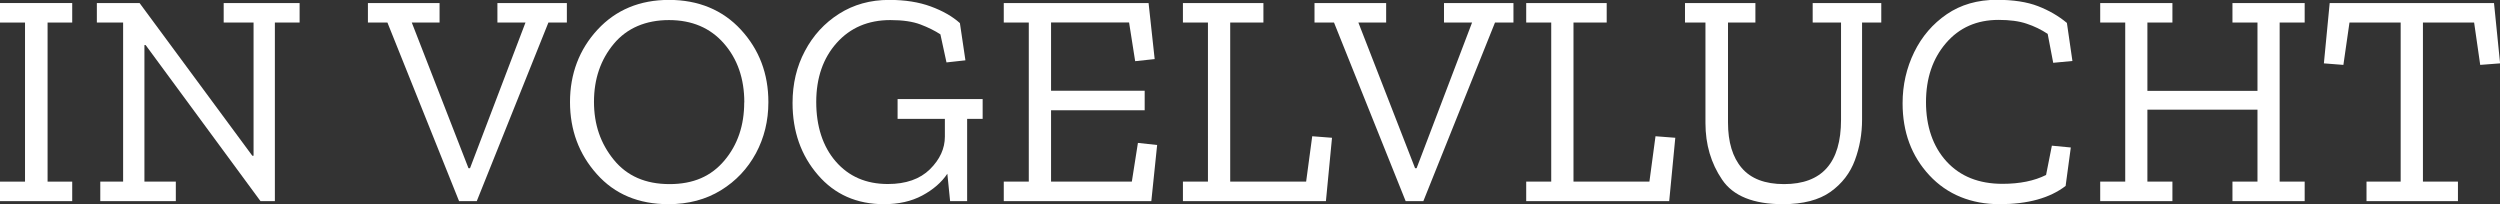 <?xml version="1.0" encoding="UTF-8"?>
<svg xmlns="http://www.w3.org/2000/svg" id="Laag_2" data-name="Laag 2" viewBox="0 0 262.76 21.46" width="262.76" height="21.46" x="0" y="0">
  <rect x="0" y="0" width="262.76" height="21.46" fill="#333333" stroke="none"/>
  <defs>
    <style>
      .cls-1 {
        fill: #fff;
        stroke-width: 0px;
      }
    </style>
  </defs>
  <g id="assets">
    <g>
      <path class="cls-1" d="M7.59,21.14H0v-2.05h2.63V2.37H0V.32h7.59v2.05h-2.59v16.72h2.59v2.05Z"/>
      <path class="cls-1" d="M31.49,2.37h-2.6v18.77h-1.51L15.31,4.74h-.13v14.35h3.3v2.05h-7.94v-2.05h2.4V2.37h-2.76V.32h4.49l11.85,16.05h.13V2.37h-3.14V.32h7.98v2.05Z"/>
      <path class="cls-1" d="M59.59,2.37h-1.95l-7.53,18.77h-1.86l-7.53-18.77h-2.05V.32h7.53v2.05h-2.92l5.96,15.31h.16l5.83-15.31h-2.95V.32h7.3v2.05Z"/>
      <path class="cls-1" d="M80.76,10.73c0,1.97-.44,3.76-1.31,5.38-.88,1.62-2.1,2.92-3.68,3.89-1.58.97-3.42,1.46-5.51,1.46-3.14,0-5.65-1.05-7.53-3.16-1.88-2.1-2.82-4.63-2.82-7.58s.97-5.53,2.9-7.61c1.93-2.08,4.44-3.12,7.51-3.12s5.64,1.05,7.56,3.14c1.92,2.09,2.88,4.62,2.88,7.59ZM78.23,10.76c0-2.5-.72-4.57-2.15-6.2-1.43-1.63-3.35-2.45-5.77-2.45s-4.41.83-5.8,2.5c-1.39,1.67-2.08,3.7-2.08,6.09s.69,4.38,2.08,6.09c1.39,1.71,3.34,2.56,5.86,2.56s4.38-.83,5.77-2.48c1.39-1.65,2.08-3.69,2.08-6.1Z"/>
      <path class="cls-1" d="M103.28,12.49h-1.63v8.65h-1.79l-.29-2.88c-.62.92-1.5,1.68-2.64,2.29-1.14.61-2.48.91-4.02.91-2.86,0-5.18-1.02-6.95-3.08-1.77-2.05-2.66-4.57-2.66-7.56,0-2.01.43-3.83,1.3-5.46.86-1.63,2.06-2.94,3.59-3.91,1.53-.97,3.28-1.46,5.27-1.46,1.67,0,3.12.23,4.37.69,1.25.46,2.27,1.04,3.06,1.75l.58,3.91-1.99.22-.64-2.95c-.58-.38-1.28-.73-2.1-1.04-.82-.31-1.87-.46-3.16-.46-2.33,0-4.21.8-5.64,2.4-1.43,1.6-2.15,3.67-2.15,6.21s.68,4.67,2.05,6.25c1.37,1.58,3.19,2.37,5.48,2.37,1.9,0,3.37-.52,4.42-1.55,1.05-1.04,1.57-2.18,1.57-3.44v-1.86h-4.97v-2.08h8.94v2.08Z"/>
      <path class="cls-1" d="M121,21.14h-15.5v-2.05h2.63V2.37h-2.63V.32h15.22l.64,5.89-2.05.22-.64-4.07h-8.2v7.18h9.84v2.05h-9.84v7.5h8.49l.64-4.07,2.02.22-.61,5.89Z"/>
      <path class="cls-1" d="M139.36,21.14h-15.03v-2.05h2.63V2.37h-2.63V.32h8.46v2.05h-3.49v16.72h7.98l.64-4.77,2.08.16-.64,6.66Z"/>
      <path class="cls-1" d="M159.09,2.37h-1.96l-7.53,18.77h-1.86l-7.53-18.77h-2.05V.32h7.53v2.05h-2.92l5.96,15.31h.16l5.83-15.31h-2.95V.32h7.3v2.05Z"/>
      <path class="cls-1" d="M175.43,21.14h-15.02v-2.05h2.63V2.37h-2.63V.32h8.46v2.05h-3.49v16.72h7.98l.64-4.77,2.08.16-.64,6.66Z"/>
      <path class="cls-1" d="M197.73,2.37h-2.02v10.22c0,1.47-.25,2.89-.75,4.24-.5,1.36-1.36,2.47-2.56,3.33-1.21.86-2.88,1.3-5.01,1.3-3.1,0-5.23-.86-6.39-2.58-1.17-1.72-1.75-3.7-1.75-5.94V2.37h-2.15V.32h7.4v2.05h-2.88v10.51c0,2.05.48,3.64,1.44,4.77.96,1.13,2.45,1.7,4.45,1.7,3.99,0,5.99-2.25,5.99-6.76V2.37h-2.98V.32h7.21v2.05Z"/>
      <path class="cls-1" d="M217.11,19.54c-1.67,1.28-3.98,1.92-6.95,1.92s-5.49-1.01-7.37-3.03c-1.88-2.02-2.82-4.54-2.82-7.58,0-1.92.41-3.71,1.22-5.37.81-1.65,1.95-2.98,3.43-3.99,1.47-1,3.22-1.51,5.25-1.51,1.73,0,3.18.22,4.34.67,1.16.45,2.17,1.04,3.03,1.76l.58,4-2.02.19-.58-3.04c-.68-.45-1.42-.81-2.21-1.07-.79-.27-1.77-.4-2.95-.4-2.29,0-4.13.81-5.53,2.44s-2.1,3.69-2.1,6.21.72,4.66,2.16,6.23,3.4,2.35,5.88,2.35c1.81,0,3.34-.31,4.58-.93l.61-3.08,1.99.19-.54,4Z"/>
      <path class="cls-1" d="M242.23,21.14h-7.59v-2.05h2.63v-7.56h-11.57v7.56h2.63v2.05h-7.59v-2.05h2.63V2.37h-2.63V.32h7.59v2.05h-2.63v7.18h11.57V2.37h-2.63V.32h7.59v2.05h-2.63v16.72h2.63v2.05Z"/>
      <path class="cls-1" d="M262.76,6.66l-2.08.16-.64-4.45h-5.38v16.72h3.68v2.05h-9.61v-2.05h3.59V2.37h-5.38l-.64,4.45-2.05-.16.61-6.34h17.27l.64,6.34Z"/>
    </g>
  </g>
</svg>

